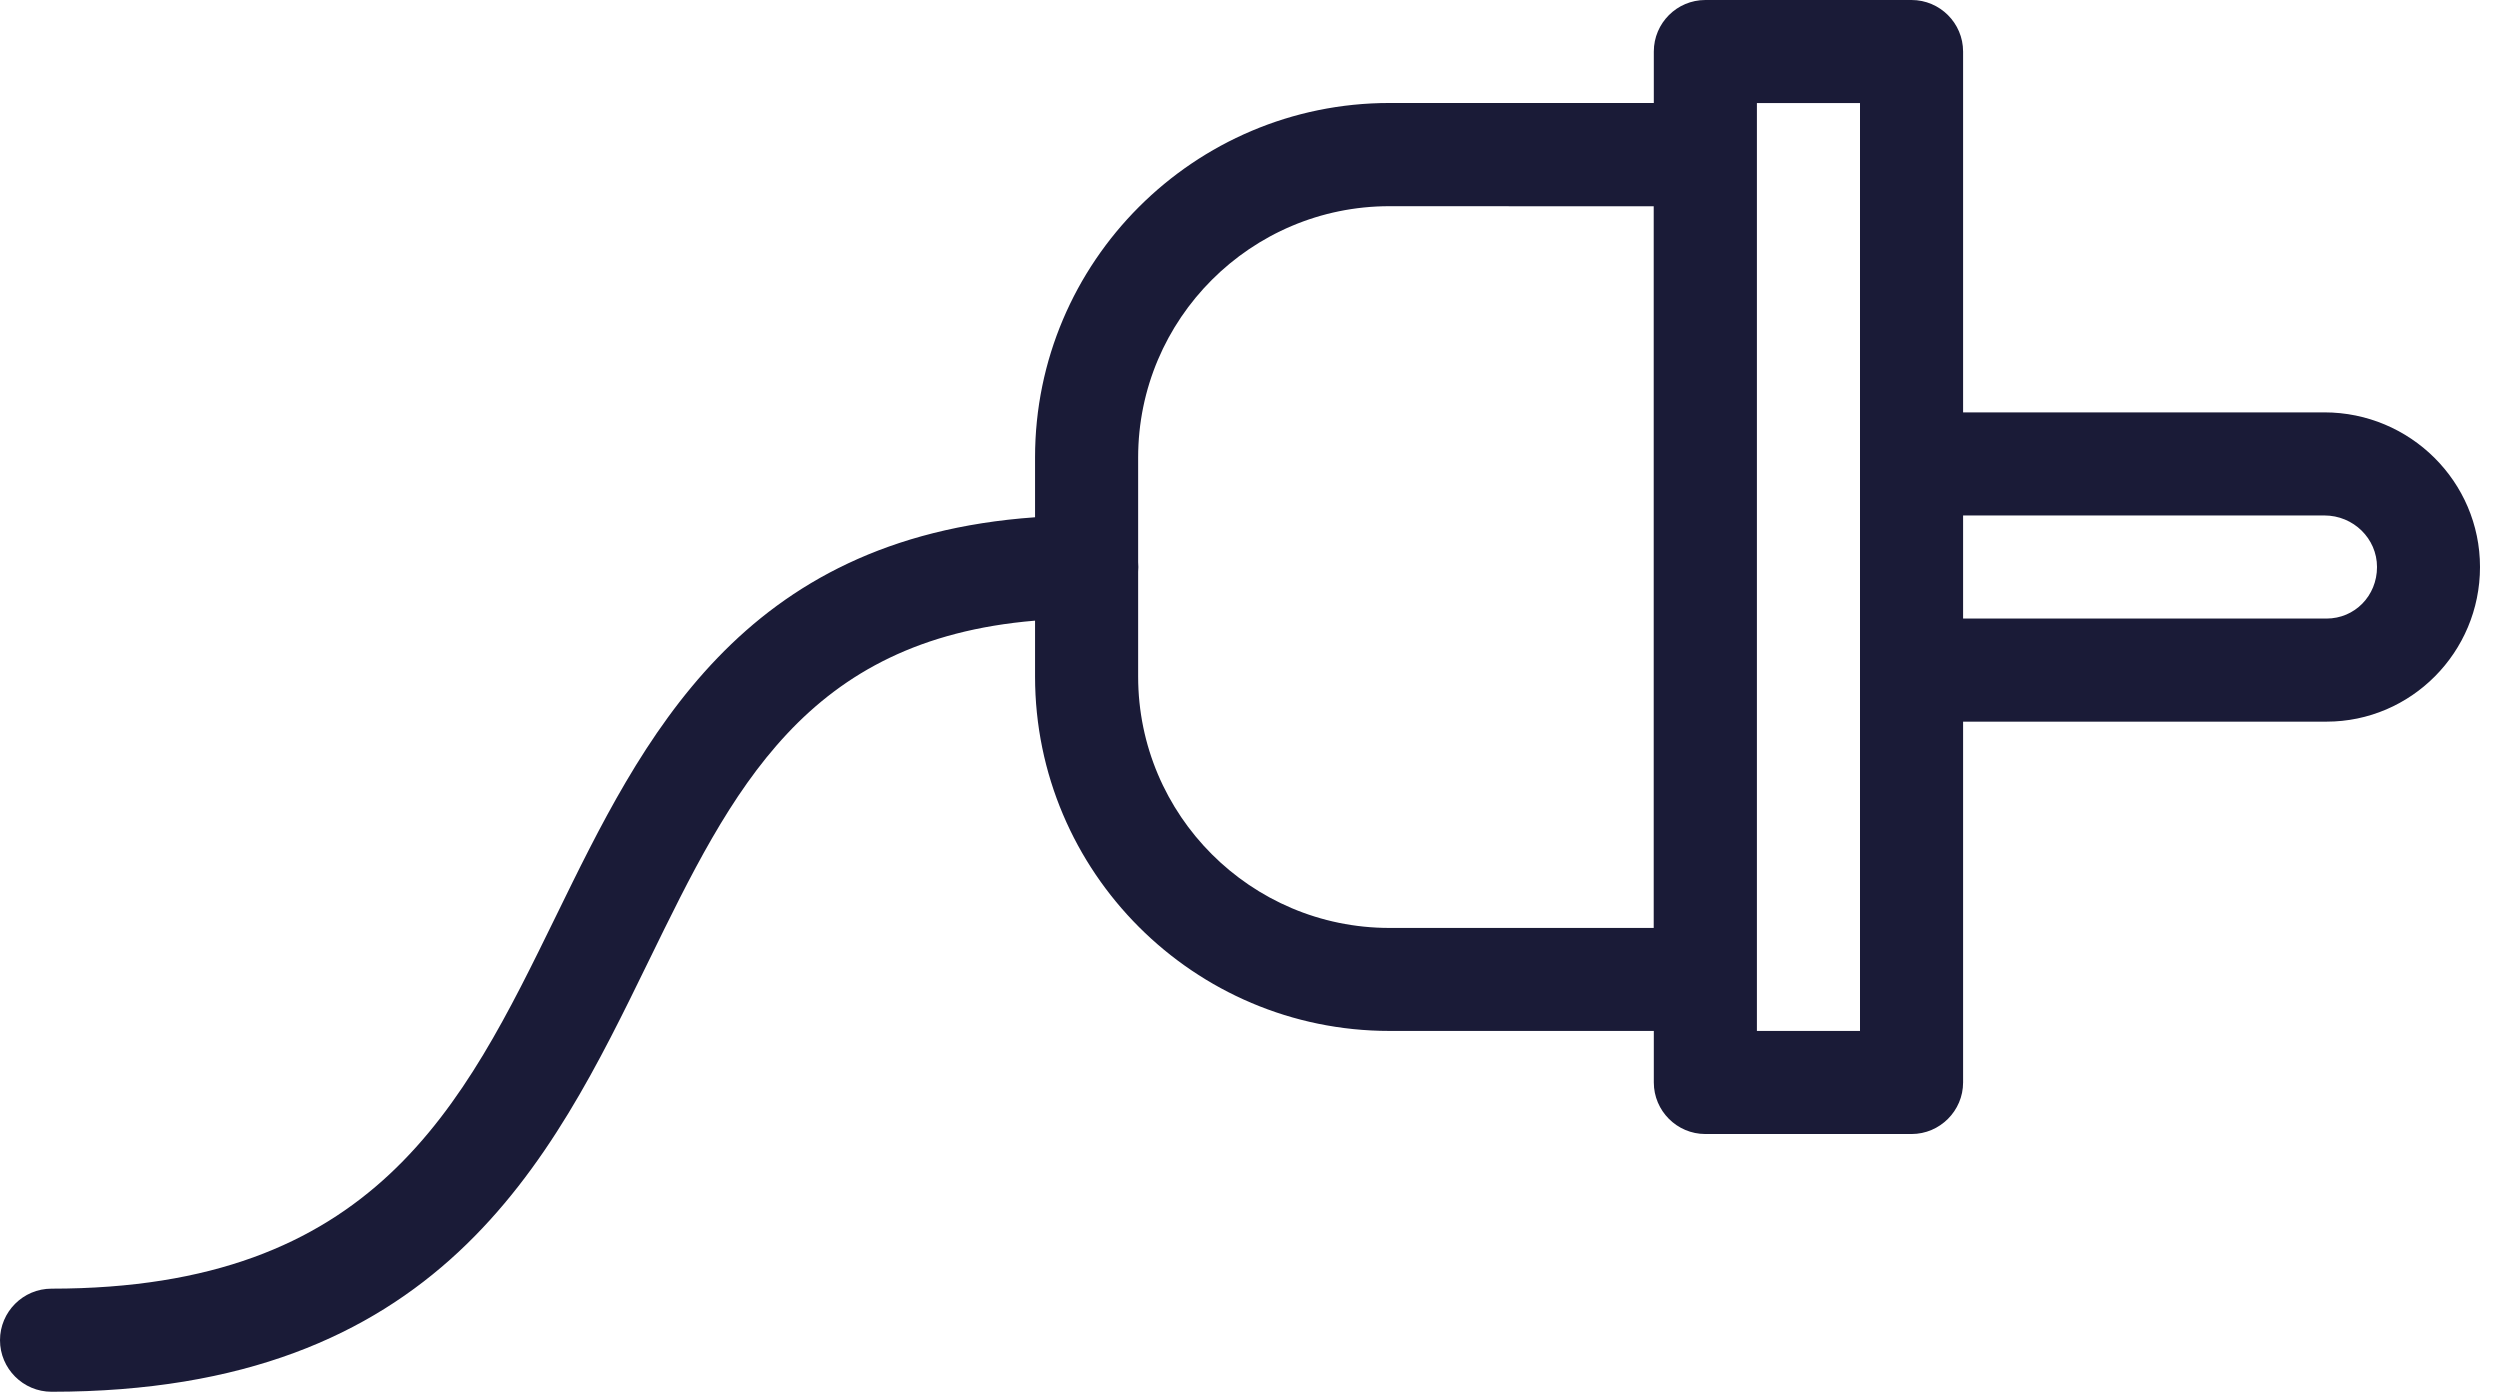 <?xml version="1.0" encoding="UTF-8"?>
<svg width="97px" height="54px" viewBox="0 0 97 54" version="1.1" xmlns="http://www.w3.org/2000/svg" xmlns:xlink="http://www.w3.org/1999/xlink">
    <!-- Generator: Sketch 54.1 (76490) - https://sketchapp.com -->
    <title>Combined Shape</title>
    <desc>Created with Sketch.</desc>
    <g id="Page-1" stroke="none" stroke-width="1" fill="none" fill-rule="evenodd">
        <g id="visual_design" transform="translate(-392, -3341)" fill="#1A1B37">
            <g id="Easy-to-set-up-section" transform="translate(250, 3070)">
                <g id="1" transform="translate(0, 143)">
                    <g id="Group-5" transform="translate(142, 128)">
                        <path d="M40.16,24.081 C31.249,24.827 28.416,30.636 25.168,37.288 C21.348,45.12 17.02,54 2,54 C0.896,54 1.48503432e-12,53.1 1.48503432e-12,52 C1.48503432e-12,50.899 0.896,50 2,50 C14.516,50 17.94,42.972 21.576,35.536 C24.942,28.645 28.728,20.879 40.16,20.07 L40.16,17.748 C40.16,10.164 46.328,3.996 53.912,3.996 L64.168,3.996 L64.168,2 C64.168,0.896 65.064,0 66.168,0 L74.168,0 C75.268,0 76.168,0.896 76.168,2 L76.168,16 L90.184,16 C93.516,16 96.224,18.692 96.224,22 C96.224,25.308 93.552,28 90.268,28 L76.168,28 L76.168,42 C76.168,43.1 75.268,44 74.168,44 L66.168,44 C65.064,44 64.168,43.1 64.168,42 L64.168,40 L53.912,40 C46.328,40 40.16,33.832 40.16,26.248 L40.16,24.081 Z M44.16,21.816 C44.165,21.877 44.168,21.938 44.168,22 C44.168,22.062 44.165,22.124 44.16,22.184 L44.16,26.252 C44.16,31.628 48.532,36.004 53.912,36.004 L64.164,36.004 L64.164,8.004 L53.912,8 C48.536,8 44.16,12.372 44.16,17.752 L44.16,21.816 Z M76.168,24 L90.268,24 C91.364,24 92.228,23.12 92.228,22 C92.228,20.896 91.312,20 90.188,20 L76.168,20 L76.168,24 Z M68.168,40 L72.168,40 L72.168,4 L68.168,4 L68.168,40 Z" id="Combined-Shape"></path>
                    </g>
                </g>
            </g>
        </g>
    </g>
</svg>